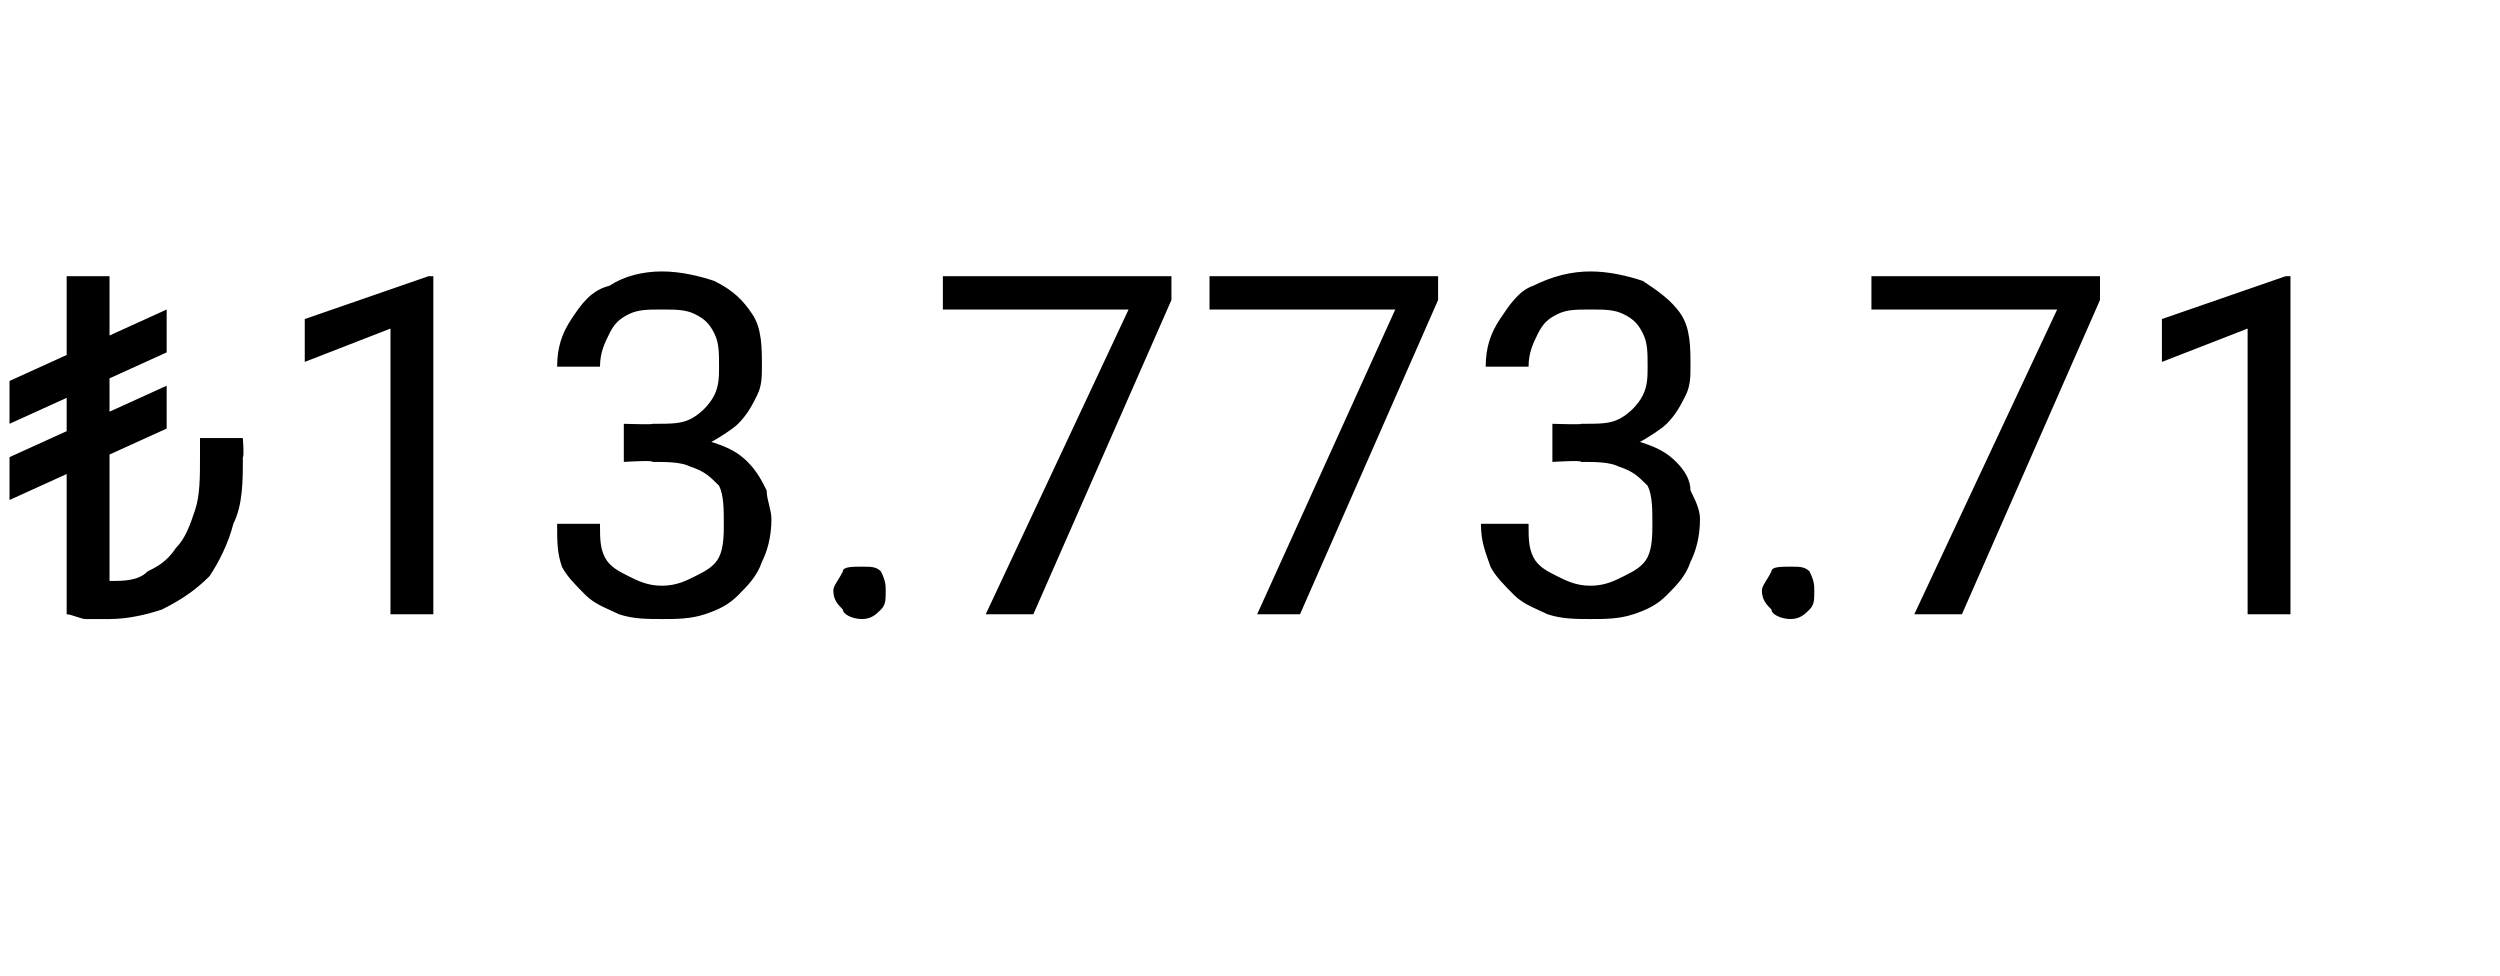 <?xml version="1.0" standalone="no"?><!DOCTYPE svg PUBLIC "-//W3C//DTD SVG 1.1//EN" "http://www.w3.org/Graphics/SVG/1.1/DTD/svg11.dtd"><svg xmlns="http://www.w3.org/2000/svg" version="1.1" width="52.5px" height="20.5px" viewBox="0 -1 52.5 20.5" style="top:-1px">  <desc>₺13.773.71</desc>  <defs/>  <g id="Polygon359950">    <path d="M 2.3 4.8 L 2.3 11.9 L 1.4 11.9 L 1.4 4.8 L 2.3 4.8 Z M 4.2 8.2 L 5.1 8.2 C 5.1 8.2 5.13 8.58 5.1 8.6 C 5.1 9.1 5.1 9.6 4.9 10 C 4.8 10.4 4.6 10.8 4.4 11.1 C 4.1 11.4 3.8 11.6 3.4 11.8 C 3.1 11.9 2.7 12 2.3 12 C 2.1 12 2 12 1.8 12 C 1.7 12 1.5 11.9 1.4 11.9 C 1.4 11.9 2.3 11.2 2.3 11.2 C 2.6 11.2 2.9 11.2 3.1 11 C 3.3 10.9 3.5 10.8 3.7 10.5 C 3.9 10.3 4 10 4.1 9.7 C 4.2 9.4 4.2 9 4.2 8.6 C 4.2 8.58 4.2 8.2 4.2 8.2 Z M 3.5 5.5 L 3.5 6.4 L 0.2 7.9 L 0.2 7 L 3.5 5.5 Z M 3.5 7.1 L 3.5 8 L 0.2 9.5 L 0.2 8.6 L 3.5 7.1 Z M 9.1 4.8 L 9.1 11.9 L 8.2 11.9 L 8.2 5.9 L 6.4 6.6 L 6.4 5.7 L 9 4.8 L 9.1 4.8 Z M 13.1 7.9 C 13.1 7.9 13.74 7.92 13.7 7.9 C 14.1 7.9 14.3 7.9 14.5 7.8 C 14.7 7.7 14.9 7.5 15 7.3 C 15.1 7.1 15.1 6.9 15.1 6.7 C 15.1 6.4 15.1 6.2 15 6 C 14.9 5.8 14.8 5.7 14.6 5.6 C 14.4 5.5 14.2 5.5 13.9 5.5 C 13.6 5.5 13.4 5.5 13.2 5.6 C 13 5.7 12.9 5.8 12.8 6 C 12.7 6.2 12.6 6.4 12.6 6.7 C 12.6 6.7 11.7 6.7 11.7 6.7 C 11.7 6.3 11.8 6 12 5.7 C 12.2 5.4 12.4 5.1 12.8 5 C 13.1 4.8 13.5 4.7 13.9 4.7 C 14.3 4.7 14.7 4.8 15 4.9 C 15.4 5.1 15.6 5.3 15.8 5.6 C 16 5.9 16 6.3 16 6.7 C 16 6.9 16 7.1 15.9 7.3 C 15.8 7.5 15.7 7.7 15.5 7.9 C 15.4 8 15.1 8.2 14.9 8.3 C 14.6 8.4 14.3 8.5 13.9 8.5 C 13.87 8.46 13.1 8.5 13.1 8.5 L 13.1 7.9 Z M 13.1 8.7 L 13.1 8.1 C 13.1 8.1 13.87 8.12 13.9 8.1 C 14.3 8.1 14.7 8.2 15 8.3 C 15.3 8.4 15.5 8.5 15.7 8.7 C 15.9 8.9 16 9.1 16.1 9.3 C 16.1 9.5 16.2 9.7 16.2 9.9 C 16.2 10.3 16.1 10.6 16 10.8 C 15.9 11.1 15.7 11.3 15.5 11.5 C 15.3 11.7 15.1 11.8 14.8 11.9 C 14.5 12 14.2 12 13.9 12 C 13.6 12 13.3 12 13 11.9 C 12.8 11.8 12.5 11.7 12.3 11.5 C 12.1 11.3 11.9 11.1 11.8 10.9 C 11.7 10.6 11.7 10.4 11.7 10 C 11.7 10 12.6 10 12.6 10 C 12.6 10.3 12.6 10.5 12.7 10.7 C 12.8 10.9 13 11 13.2 11.1 C 13.4 11.2 13.6 11.3 13.9 11.3 C 14.2 11.3 14.4 11.2 14.6 11.1 C 14.8 11 15 10.9 15.1 10.7 C 15.2 10.5 15.2 10.2 15.2 10 C 15.2 9.7 15.2 9.4 15.1 9.2 C 14.9 9 14.8 8.9 14.5 8.8 C 14.3 8.7 14 8.7 13.7 8.7 C 13.74 8.66 13.1 8.7 13.1 8.7 Z M 17.5 11.4 C 17.5 11.3 17.6 11.2 17.7 11 C 17.7 10.9 17.9 10.9 18.1 10.9 C 18.3 10.9 18.4 10.9 18.5 11 C 18.6 11.2 18.6 11.3 18.6 11.4 C 18.6 11.6 18.6 11.7 18.5 11.8 C 18.4 11.9 18.3 12 18.1 12 C 17.9 12 17.7 11.9 17.7 11.8 C 17.6 11.7 17.5 11.6 17.5 11.4 Z M 24.6 4.8 L 24.6 5.3 L 21.7 11.9 L 20.7 11.9 L 23.7 5.5 L 19.8 5.5 L 19.8 4.8 L 24.6 4.8 Z M 30.2 4.8 L 30.2 5.3 L 27.3 11.9 L 26.4 11.9 L 29.3 5.5 L 25.4 5.5 L 25.4 4.8 L 30.2 4.8 Z M 32.6 7.9 C 32.6 7.9 33.24 7.92 33.2 7.9 C 33.6 7.9 33.8 7.9 34 7.8 C 34.2 7.7 34.4 7.5 34.5 7.3 C 34.6 7.1 34.6 6.9 34.6 6.7 C 34.6 6.4 34.6 6.2 34.5 6 C 34.4 5.8 34.3 5.7 34.1 5.6 C 33.9 5.5 33.7 5.5 33.4 5.5 C 33.1 5.5 32.9 5.5 32.7 5.6 C 32.5 5.7 32.4 5.8 32.3 6 C 32.2 6.2 32.1 6.4 32.1 6.7 C 32.1 6.7 31.2 6.7 31.2 6.7 C 31.2 6.3 31.3 6 31.5 5.7 C 31.7 5.4 31.9 5.1 32.2 5 C 32.6 4.8 33 4.7 33.4 4.7 C 33.8 4.7 34.2 4.8 34.5 4.9 C 34.8 5.1 35.1 5.3 35.3 5.6 C 35.5 5.9 35.5 6.3 35.5 6.7 C 35.5 6.9 35.5 7.1 35.4 7.3 C 35.3 7.5 35.2 7.7 35 7.9 C 34.9 8 34.6 8.2 34.4 8.3 C 34.1 8.4 33.8 8.5 33.4 8.5 C 33.36 8.46 32.6 8.5 32.6 8.5 L 32.6 7.9 Z M 32.6 8.7 L 32.6 8.1 C 32.6 8.1 33.36 8.12 33.4 8.1 C 33.8 8.1 34.2 8.2 34.5 8.3 C 34.8 8.4 35 8.5 35.2 8.7 C 35.4 8.9 35.5 9.1 35.5 9.3 C 35.6 9.5 35.7 9.7 35.7 9.9 C 35.7 10.3 35.6 10.6 35.5 10.8 C 35.4 11.1 35.2 11.3 35 11.5 C 34.8 11.7 34.6 11.8 34.3 11.9 C 34 12 33.7 12 33.4 12 C 33.1 12 32.8 12 32.5 11.9 C 32.3 11.8 32 11.7 31.8 11.5 C 31.6 11.3 31.4 11.1 31.3 10.9 C 31.2 10.6 31.1 10.4 31.1 10 C 31.1 10 32.1 10 32.1 10 C 32.1 10.3 32.1 10.5 32.2 10.7 C 32.3 10.9 32.5 11 32.7 11.1 C 32.9 11.2 33.1 11.3 33.4 11.3 C 33.7 11.3 33.9 11.2 34.1 11.1 C 34.3 11 34.5 10.9 34.6 10.7 C 34.7 10.5 34.7 10.2 34.7 10 C 34.7 9.7 34.7 9.4 34.6 9.2 C 34.4 9 34.3 8.9 34 8.8 C 33.8 8.7 33.5 8.7 33.2 8.7 C 33.24 8.66 32.6 8.7 32.6 8.7 Z M 37 11.4 C 37 11.3 37.1 11.2 37.2 11 C 37.2 10.9 37.4 10.9 37.6 10.9 C 37.8 10.9 37.9 10.9 38 11 C 38.1 11.2 38.1 11.3 38.1 11.4 C 38.1 11.6 38.1 11.7 38 11.8 C 37.9 11.9 37.8 12 37.6 12 C 37.4 12 37.2 11.9 37.2 11.8 C 37.1 11.7 37 11.6 37 11.4 Z M 44.1 4.8 L 44.1 5.3 L 41.2 11.9 L 40.2 11.9 L 43.2 5.5 L 39.3 5.5 L 39.3 4.8 L 44.1 4.8 Z M 48.1 4.8 L 48.1 11.9 L 47.2 11.9 L 47.2 5.9 L 45.4 6.6 L 45.4 5.7 L 48 4.8 L 48.1 4.8 Z " stroke="none" fill="#000"/>  </g></svg>